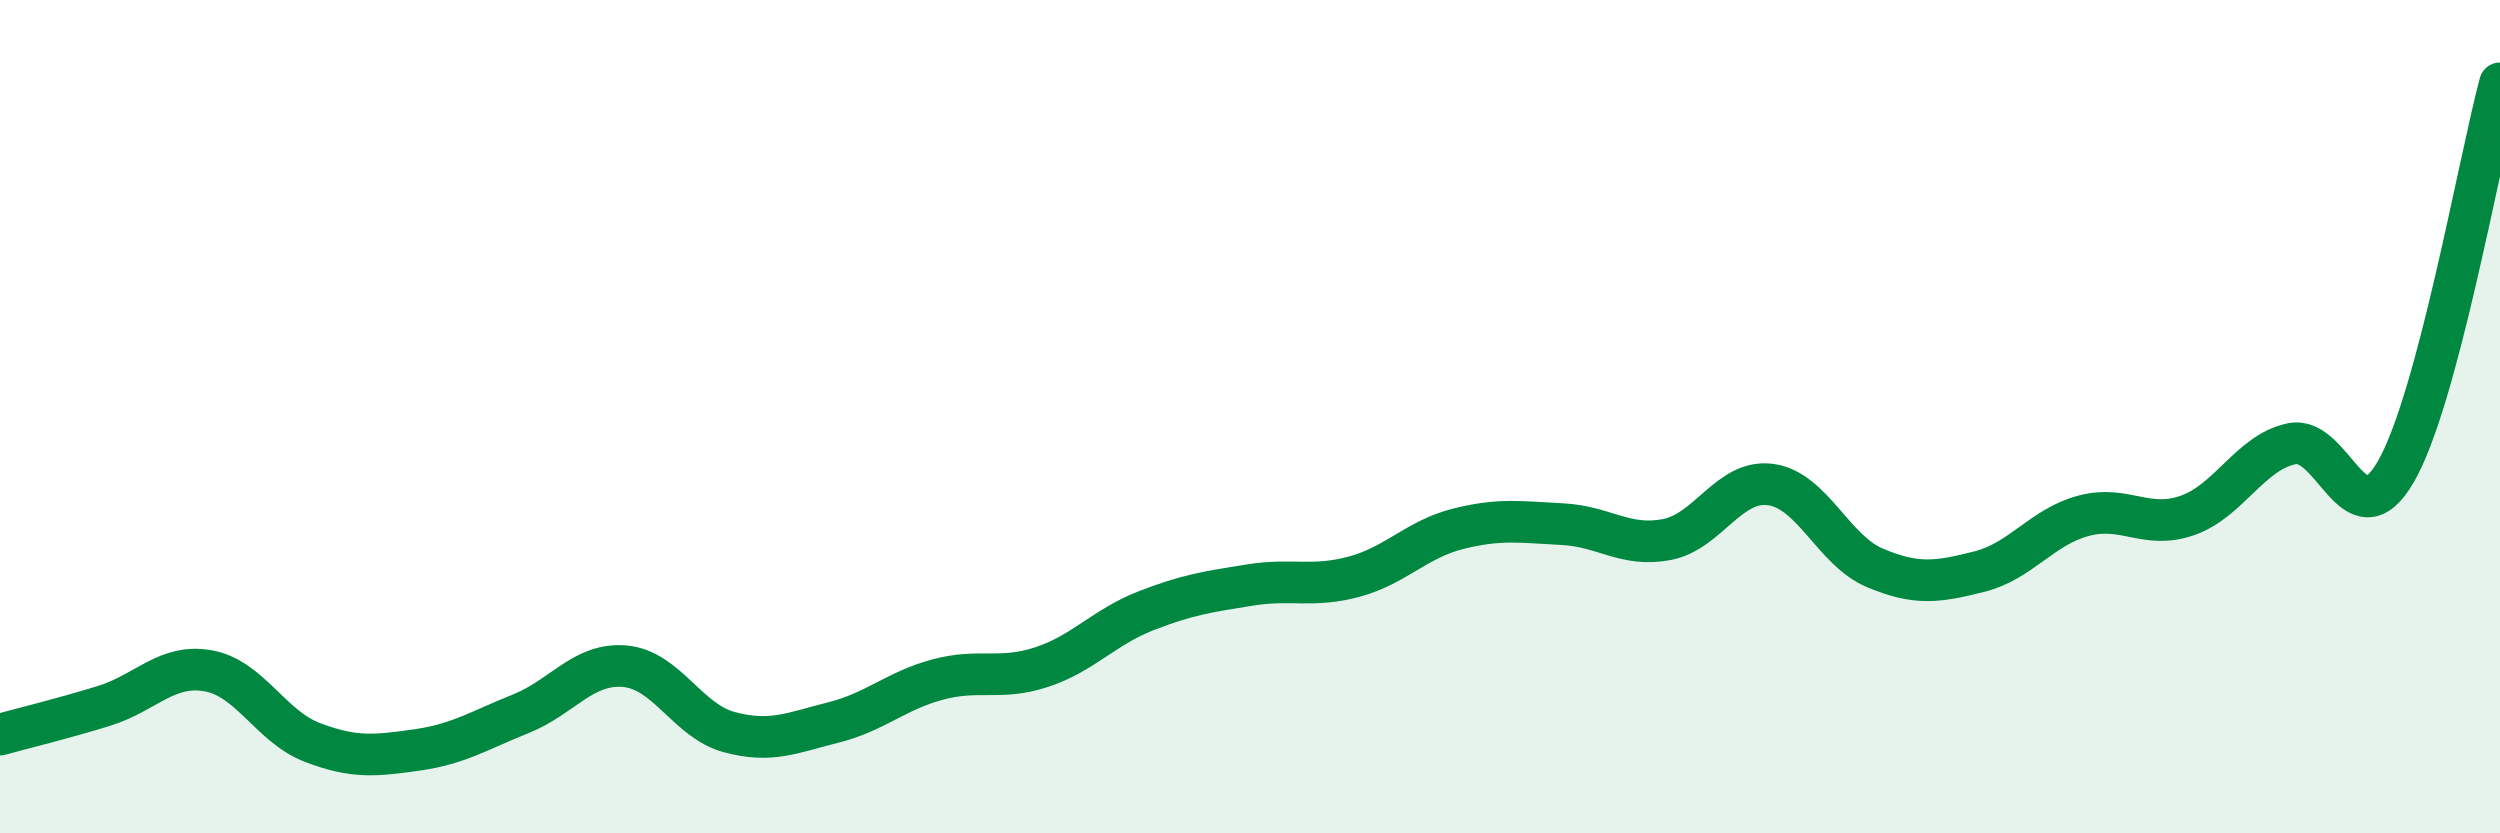 
    <svg width="60" height="20" viewBox="0 0 60 20" xmlns="http://www.w3.org/2000/svg">
      <path
        d="M 0,17.63 C 0.5,17.49 1.5,17.25 2.5,16.94 C 3.5,16.63 4,15.92 5,16.1 C 6,16.28 6.5,17.44 7.5,17.82 C 8.5,18.2 9,18.14 10,18 C 11,17.86 11.5,17.53 12.5,17.13 C 13.5,16.73 14,15.9 15,15.99 C 16,16.08 16.5,17.3 17.5,17.57 C 18.5,17.84 19,17.59 20,17.34 C 21,17.09 21.5,16.58 22.5,16.31 C 23.5,16.04 24,16.34 25,16.01 C 26,15.68 26.5,15.05 27.5,14.66 C 28.5,14.27 29,14.2 30,14.04 C 31,13.88 31.5,14.11 32.5,13.84 C 33.5,13.57 34,12.94 35,12.69 C 36,12.44 36.5,12.53 37.5,12.58 C 38.5,12.63 39,13.14 40,12.95 C 41,12.76 41.5,11.49 42.5,11.63 C 43.5,11.77 44,13.21 45,13.63 C 46,14.05 46.5,13.97 47.5,13.72 C 48.5,13.47 49,12.65 50,12.38 C 51,12.11 51.5,12.72 52.5,12.37 C 53.5,12.02 54,10.86 55,10.65 C 56,10.44 56.5,13.05 57.5,11.32 C 58.5,9.59 59.5,3.86 60,2L60 20L0 20Z"
        fill="#008740"
        opacity="0.1"
        stroke-linecap="round"
        stroke-linejoin="round"
      />
      <path
        d="M 0,17.63 C 0.5,17.49 1.5,17.25 2.5,16.94 C 3.5,16.63 4,15.92 5,16.1 C 6,16.28 6.5,17.44 7.5,17.82 C 8.5,18.2 9,18.14 10,18 C 11,17.86 11.5,17.53 12.5,17.13 C 13.5,16.73 14,15.9 15,15.99 C 16,16.08 16.5,17.3 17.5,17.57 C 18.5,17.84 19,17.59 20,17.34 C 21,17.09 21.5,16.58 22.5,16.31 C 23.5,16.04 24,16.34 25,16.01 C 26,15.68 26.5,15.05 27.5,14.66 C 28.5,14.27 29,14.2 30,14.04 C 31,13.88 31.5,14.11 32.5,13.84 C 33.5,13.57 34,12.94 35,12.69 C 36,12.44 36.5,12.53 37.5,12.58 C 38.5,12.63 39,13.14 40,12.95 C 41,12.76 41.5,11.49 42.5,11.63 C 43.5,11.77 44,13.21 45,13.63 C 46,14.05 46.5,13.97 47.5,13.72 C 48.5,13.47 49,12.65 50,12.38 C 51,12.11 51.5,12.72 52.5,12.37 C 53.5,12.02 54,10.86 55,10.65 C 56,10.44 56.5,13.05 57.5,11.32 C 58.5,9.59 59.5,3.86 60,2"
        stroke="#008740"
        stroke-width="1"
        fill="none"
        stroke-linecap="round"
        stroke-linejoin="round"
      />
    </svg>
  